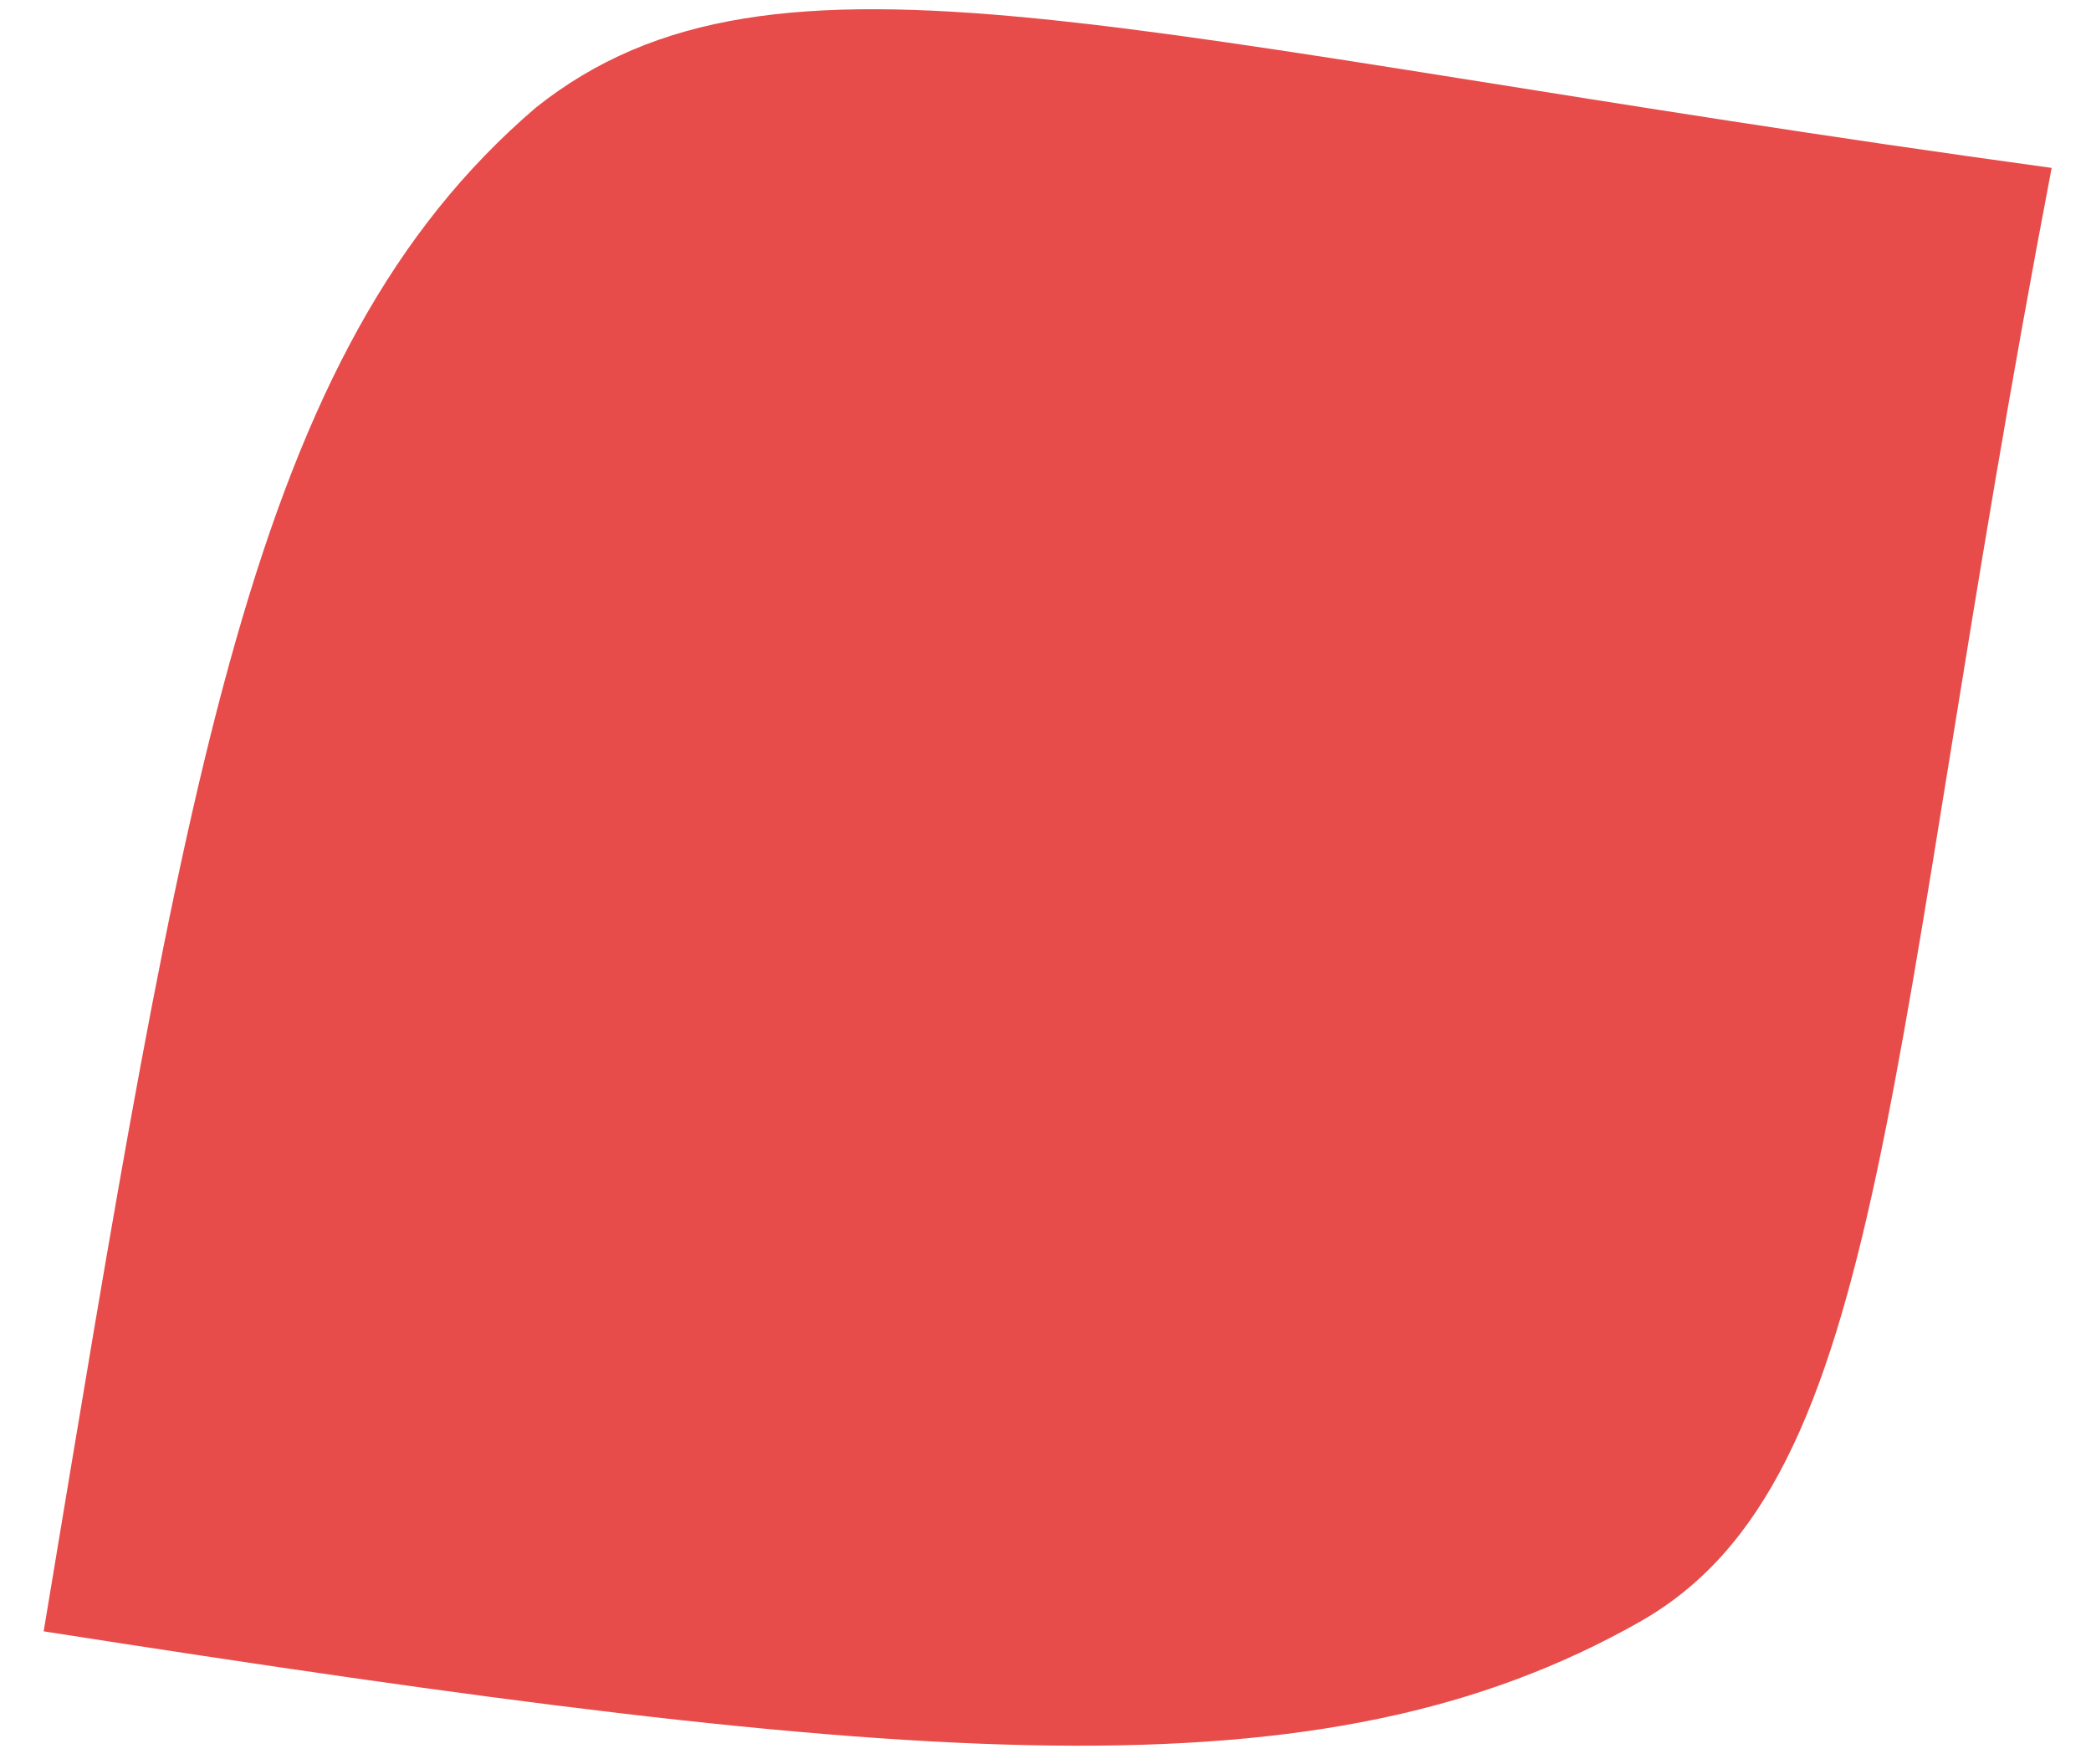 <?xml version="1.0" encoding="UTF-8"?> <svg xmlns="http://www.w3.org/2000/svg" width="941" height="794" viewBox="0 0 941 794" fill="none"> <g clip-path="url(#clip0)"> <path d="M737.8 729.919C594.54 810.917 414.205 795.784 19.654 734.129C83.707 348.801 112.5 158.5 241.133 48.429C349.213 -37.545 506.336 18.383 923.296 75.558C846.797 475.283 851.154 665.828 737.8 729.919Z" fill="#E74C4A"></path> </g> <defs> <clipPath id="clip0"> <rect width="941" height="794" fill="white"></rect> </clipPath> </defs> </svg> 